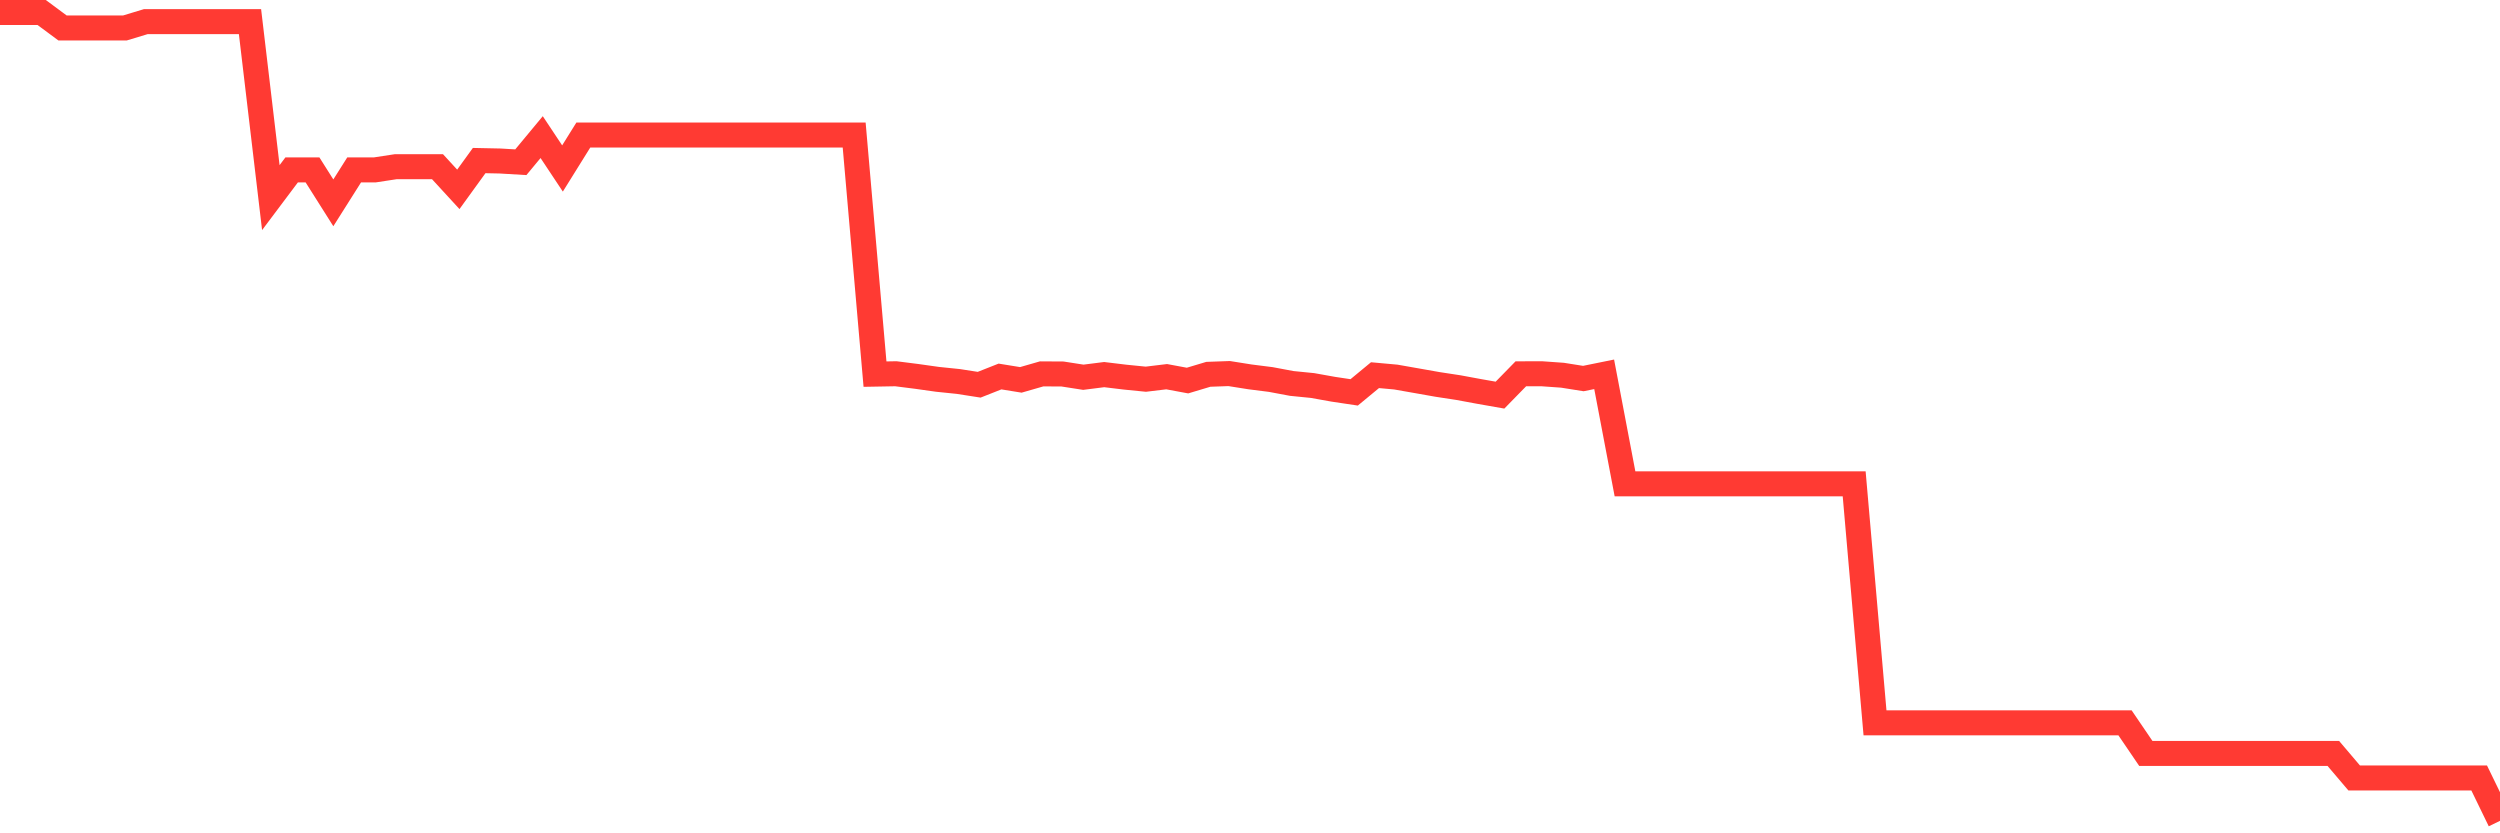 <svg
  xmlns="http://www.w3.org/2000/svg"
  xmlns:xlink="http://www.w3.org/1999/xlink"
  width="120"
  height="40"
  viewBox="0 0 120 40"
  preserveAspectRatio="none"
>
  <polyline
    points="0,0.6 1,0.6 2,0.6 3,1.341 4,1.341 5,1.341 6,1.341 7,1.038 8,1.038 9,1.038 10,1.038 11,1.038 12,1.038 13,9.486 14,8.154 15,8.154 16,9.736 17,8.154 18,8.154 19,8.001 20,8.001 21,8.001 22,9.089 23,7.707 24,7.728 25,7.787 26,6.581 27,8.087 28,6.481 29,6.481 30,6.481 31,6.481 32,6.481 33,6.481 34,6.481 35,6.481 36,6.481 37,6.481 38,6.481 39,6.481 40,6.481 41,6.481 42,17.958 43,17.94 44,18.067 45,18.208 46,18.311 47,18.467 48,18.072 49,18.234 50,17.946 51,17.952 52,18.108 53,17.981 54,18.102 55,18.202 56,18.081 57,18.267 58,17.967 59,17.931 60,18.09 61,18.217 62,18.405 63,18.505 64,18.684 65,18.834 66,18.008 67,18.099 68,18.275 69,18.452 70,18.605 71,18.79 72,18.966 73,17.943 74,17.94 75,18.011 76,18.17 77,17.967 78,23.224 79,23.224 80,23.224 81,23.224 82,23.224 83,23.224 84,23.224 85,23.224 86,23.224 87,23.224 88,23.224 89,23.224 90,34.695 91,34.695 92,34.695 93,34.695 94,34.695 95,34.695 96,34.695 97,34.695 98,34.695 99,34.695 100,34.695 101,34.695 102,34.695 103,36.165 104,36.165 105,36.165 106,36.165 107,36.165 108,36.165 109,36.165 110,36.165 111,36.165 112,36.165 113,37.342 114,37.342 115,37.342 116,37.342 117,37.342 118,37.342 119,37.342 120,39.4"
    fill="none"
    stroke="#ff3a33"
    stroke-width="1.2"
  >
  </polyline>
</svg>